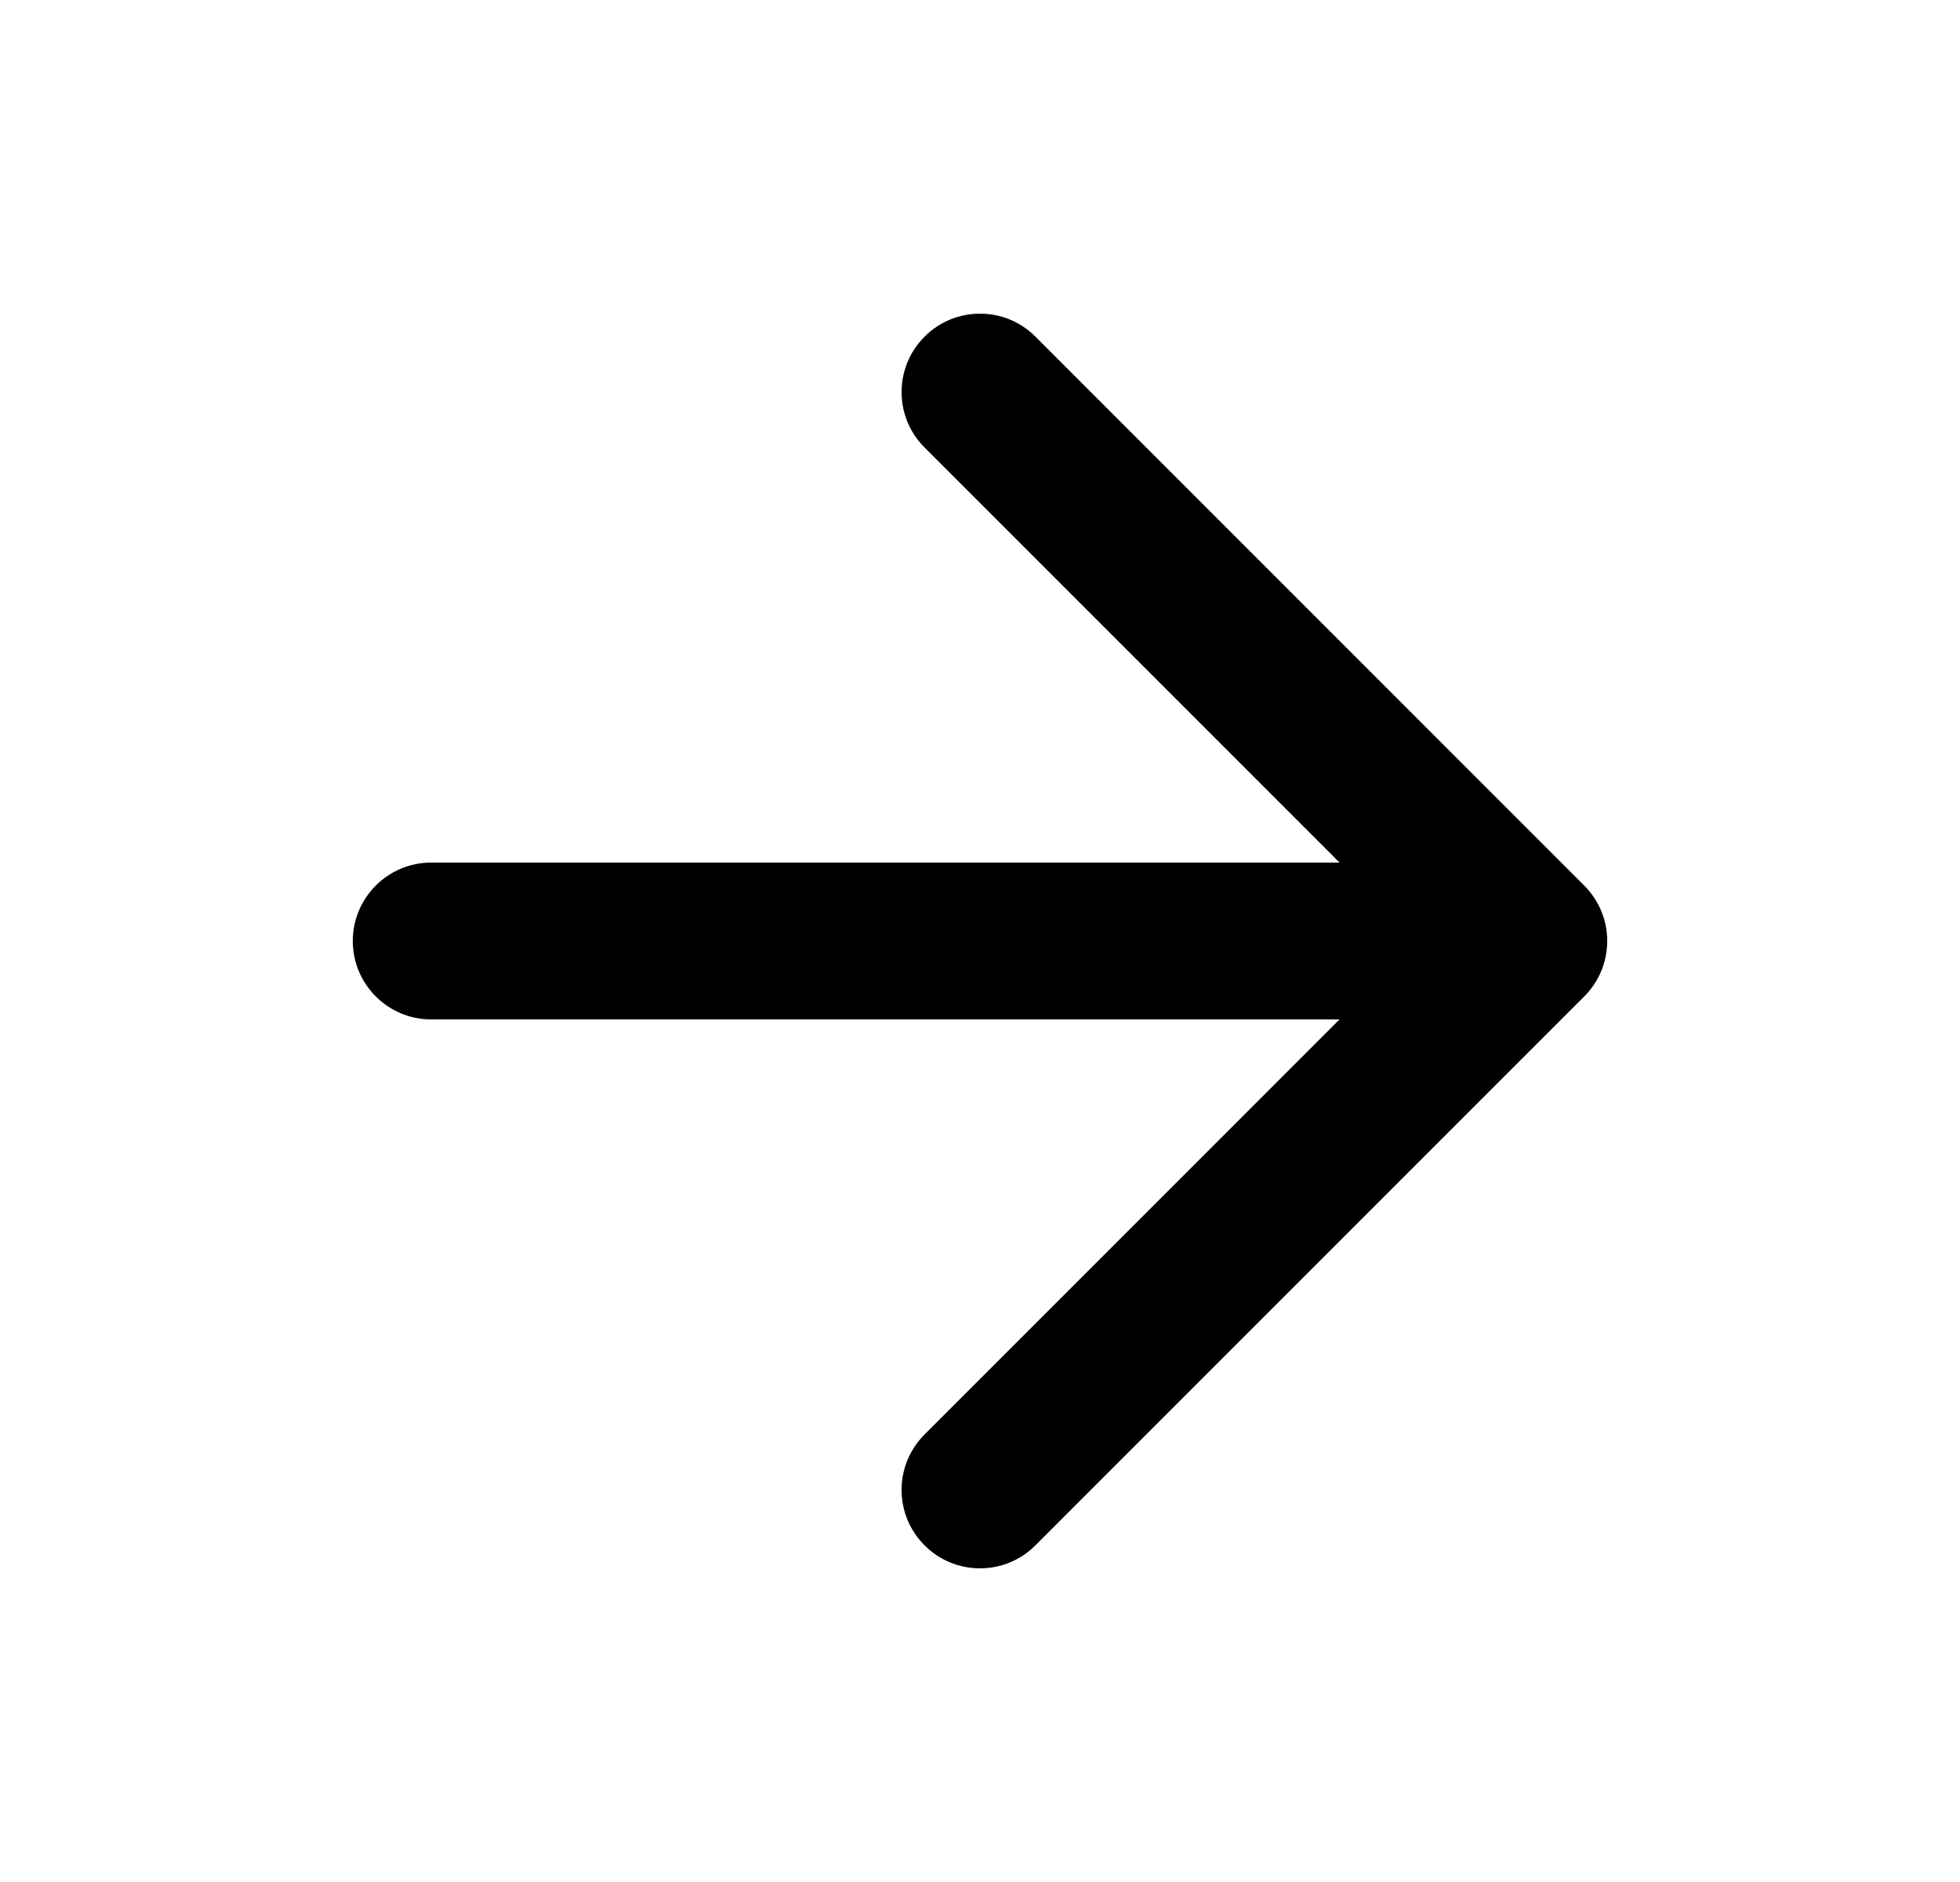 <svg width="25" height="24" viewBox="0 0 25 24" fill="none" xmlns="http://www.w3.org/2000/svg">
<path fill-rule="evenodd" clip-rule="evenodd" d="M13.207 4.293C12.817 3.902 12.183 3.902 11.793 4.293C11.402 4.683 11.402 5.317 11.793 5.707L17.086 11H5.5C4.948 11 4.5 11.448 4.5 12C4.5 12.552 4.948 13 5.5 13H17.086L11.793 18.293C11.402 18.683 11.402 19.317 11.793 19.707C12.183 20.098 12.817 20.098 13.207 19.707L20.206 12.708C20.209 12.705 20.211 12.703 20.214 12.7C20.39 12.521 20.499 12.275 20.5 12.003C20.5 12.002 20.5 12.001 20.5 12C20.5 11.999 20.5 11.998 20.5 11.997C20.5 11.863 20.473 11.734 20.424 11.617C20.376 11.502 20.306 11.394 20.214 11.3C20.211 11.297 20.209 11.295 20.206 11.292M20.206 11.292L13.207 4.293Z" fill="#000"/>
</svg>
